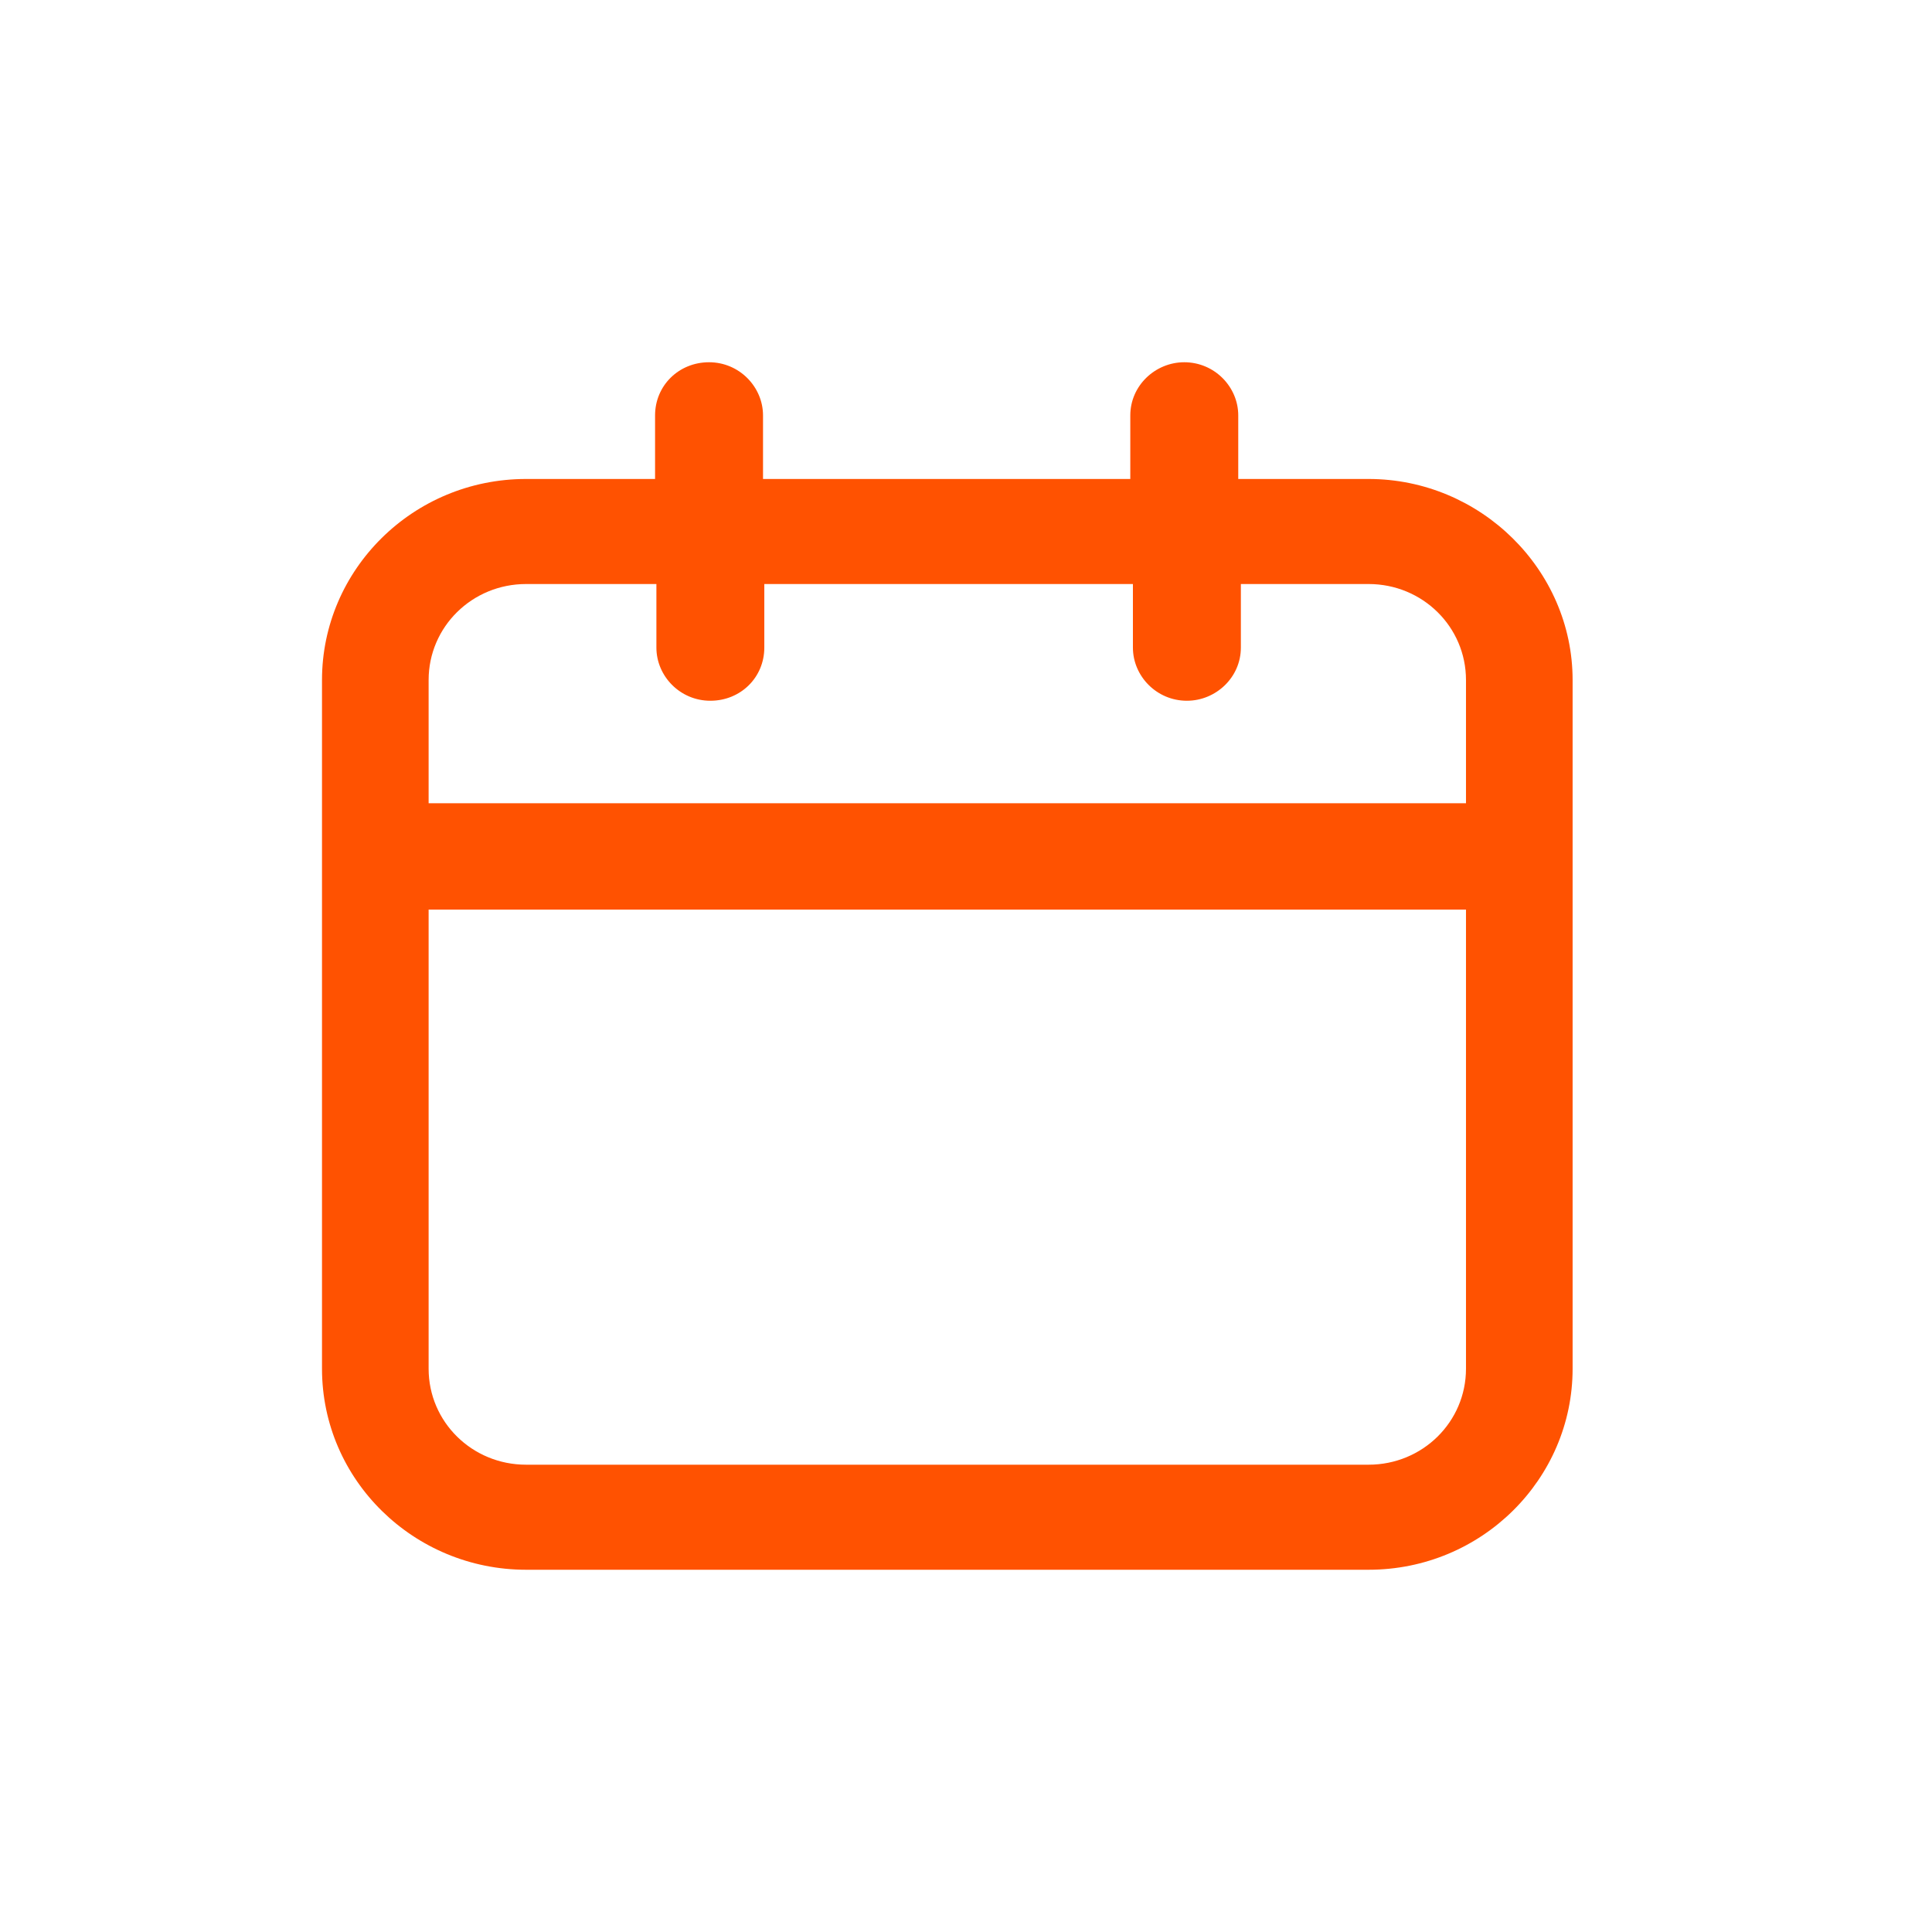 <?xml version="1.0" encoding="UTF-8"?>
<svg width="48px" height="48px" viewBox="0 0 48 48" version="1.1" xmlns="http://www.w3.org/2000/svg" xmlns:xlink="http://www.w3.org/1999/xlink">
    <title>Calendar Start</title>
    <g id="Calendar-Start" stroke="none" stroke-width="1" fill="none" fill-rule="evenodd">
        <path d="M34.002,11.9 L30.764,11.9 L30.764,10.321 C30.764,9.612 30.175,9 29.423,9 C28.703,9 28.082,9.58 28.082,10.321 L28.082,11.9 L18.957,11.9 L18.957,10.321 C18.957,9.612 18.368,9 17.616,9 C16.864,9 16.275,9.58 16.275,10.321 L16.275,11.9 L13.07,11.9 C10.257,11.9 8,14.156 8,16.895 L8,34.005 C8,36.777 10.289,39 13.07,39 L34.002,39 C36.815,39 39.071,36.744 39.071,34.005 L39.071,16.895 C39.071,14.156 36.782,11.9 34.002,11.9 Z M13.07,14.51 L16.308,14.51 L16.308,16.089 C16.308,16.798 16.896,17.41 17.648,17.41 C18.401,17.41 18.989,16.83 18.989,16.089 L18.989,14.51 L28.147,14.51 L28.147,16.089 C28.147,16.798 28.736,17.41 29.488,17.41 C30.208,17.41 30.829,16.83 30.829,16.089 L30.829,14.51 L34.002,14.51 C35.343,14.51 36.422,15.574 36.422,16.895 L36.422,19.956 L10.649,19.956 L10.649,16.895 C10.649,15.574 11.729,14.51 13.07,14.51 Z M34.002,36.39 L13.07,36.39 C11.729,36.39 10.649,35.327 10.649,34.005 L10.649,22.598 L36.422,22.598 L36.422,34.005 C36.422,35.327 35.343,36.39 34.002,36.39 Z" id="Shape" fill="#FF5201" fill-rule="nonzero"></path>
    </g>
</svg>